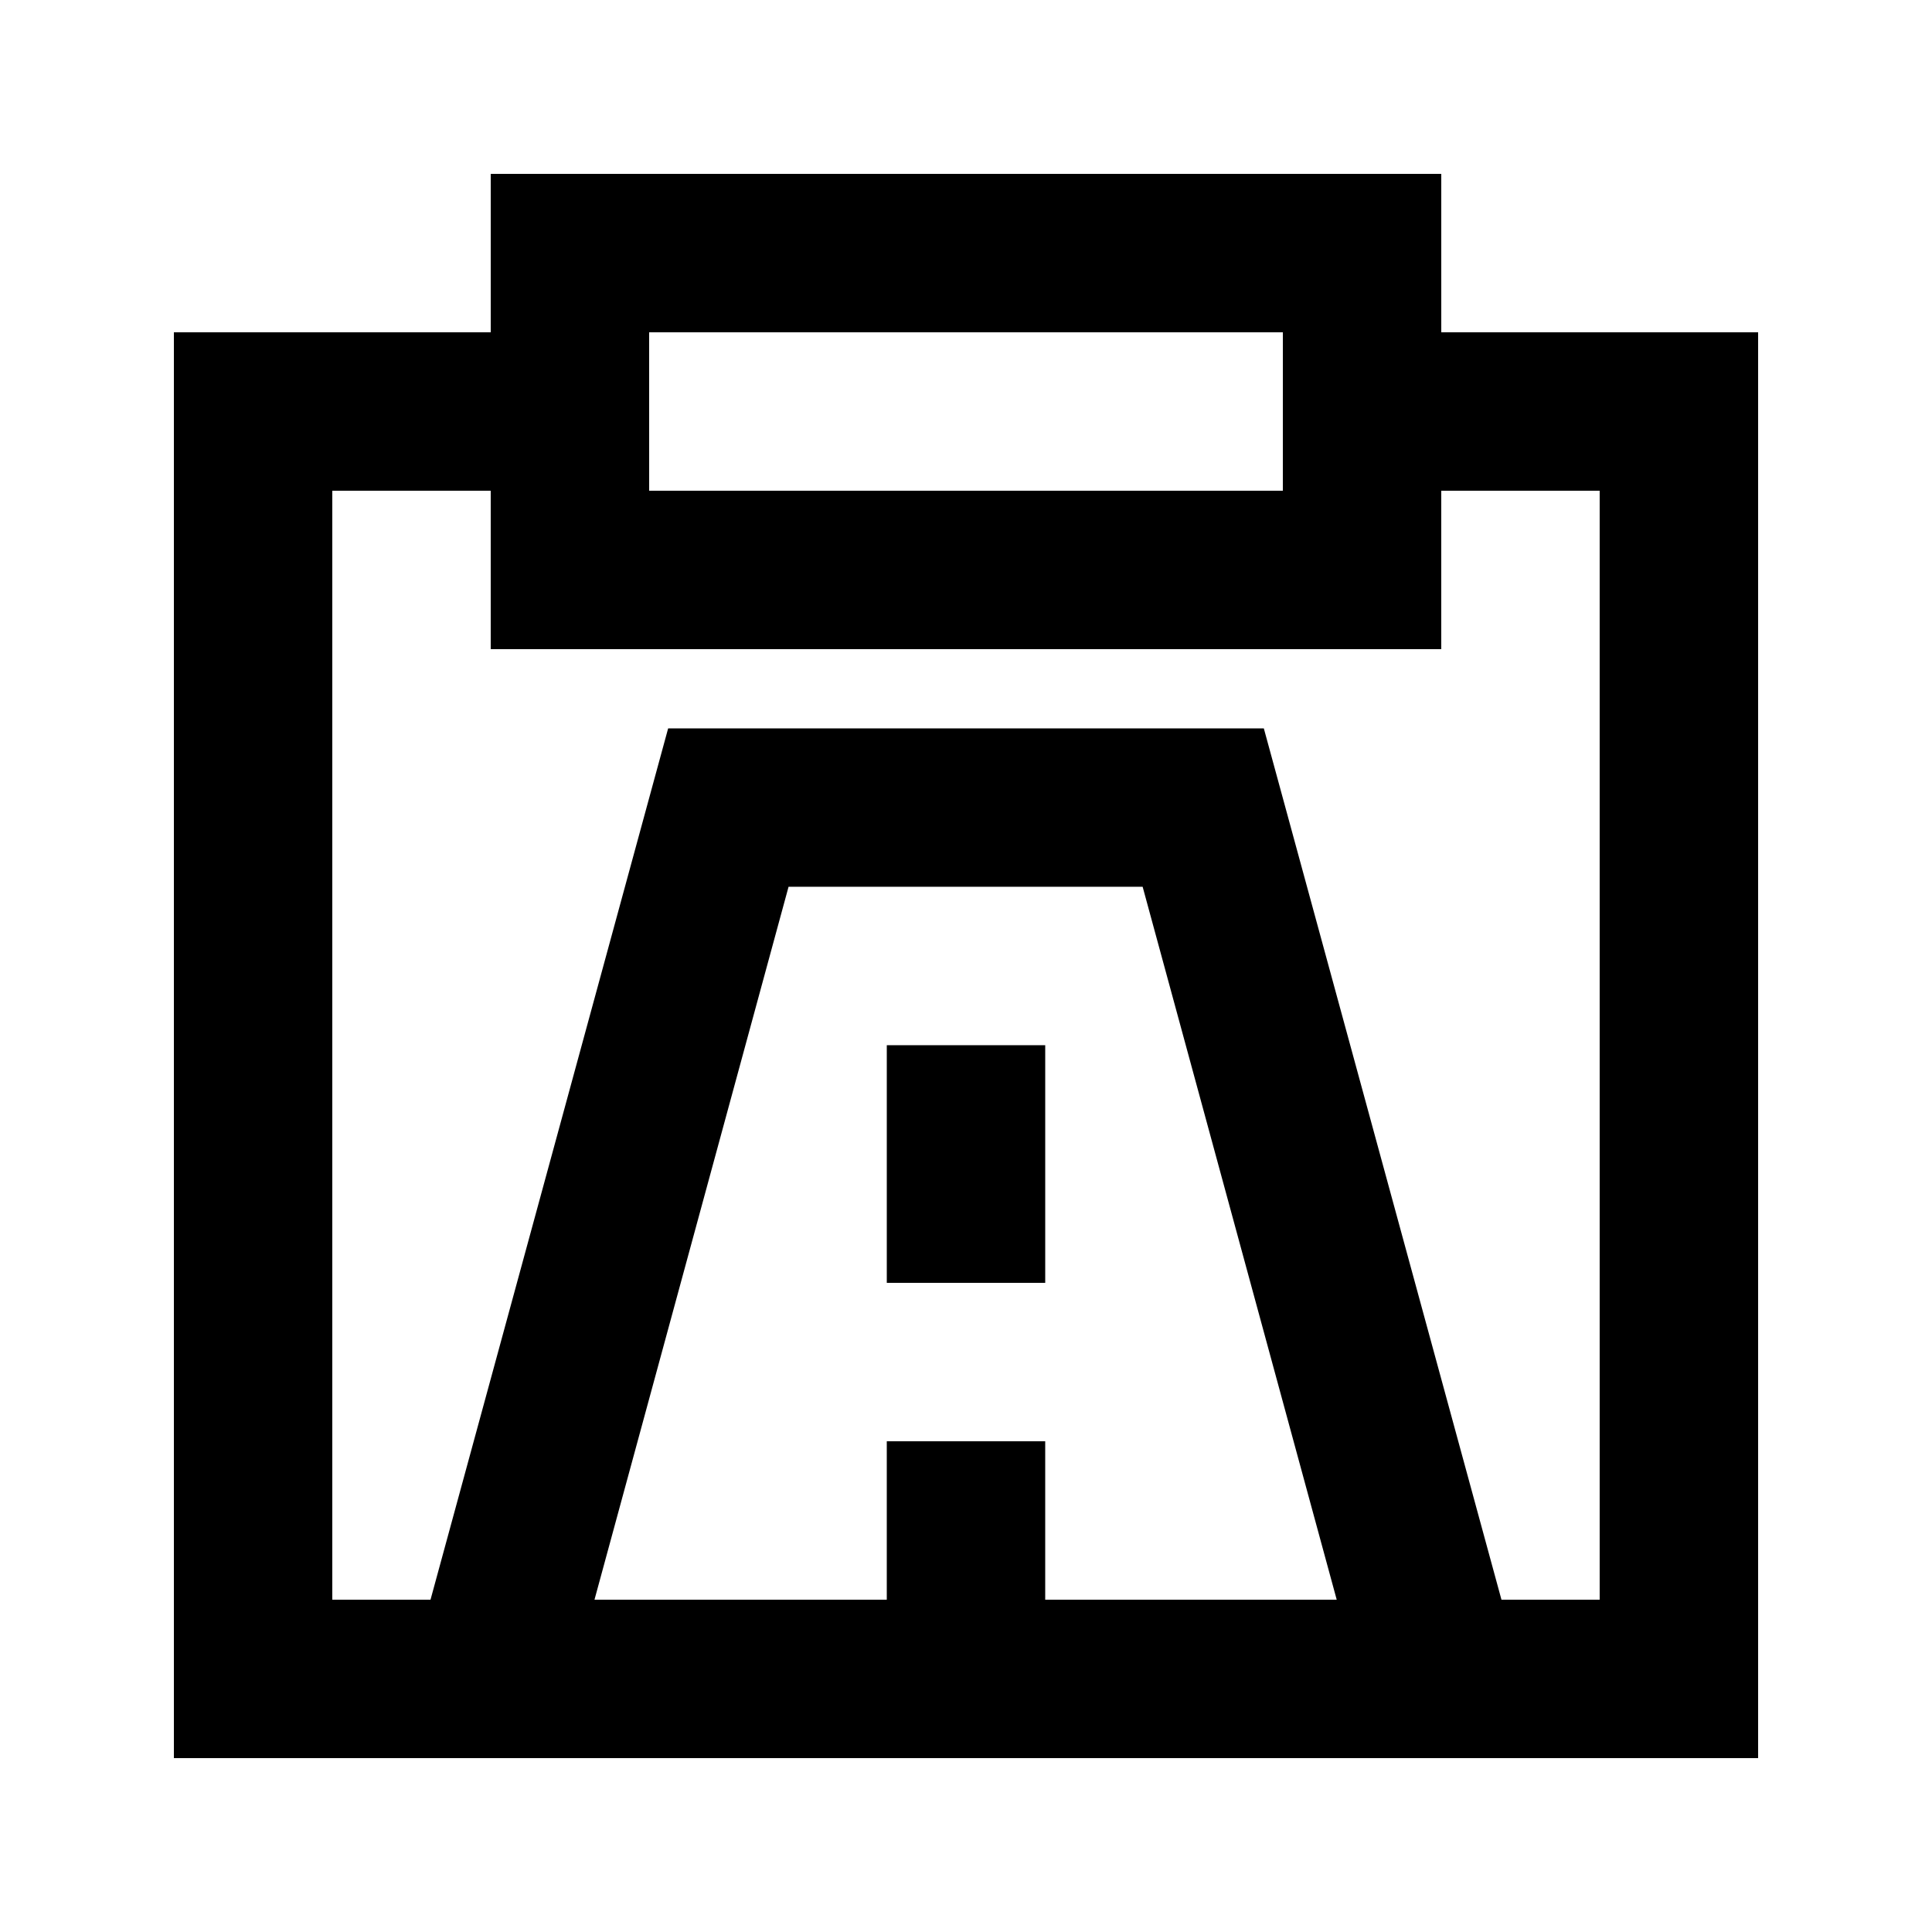 <?xml version="1.0" encoding="UTF-8"?>
<!-- Uploaded to: SVG Repo, www.svgrepo.com, Generator: SVG Repo Mixer Tools -->
<svg fill="#000000" width="800px" height="800px" version="1.1" viewBox="144 144 512 512" xmlns="http://www.w3.org/2000/svg">
 <g>
  <path d="m525.95 190.08h-251.9v41.984h-83.969v377.86h419.84v-377.86h-83.969zm-209.92 41.984h167.94l-0.004 41.984h-167.93zm104.96 335.87v-41.984h-41.984v41.984h-77.461l51.43-188.93h93.836l51.43 188.93zm146.94-293.89v293.89h-26.027l-62.977-230.91-157.86 0.004-62.977 230.91-26.027-0.004v-293.89h41.984v41.984h251.9v-41.984z"/>
  <path d="m379.01 420.99h41.984v62.977h-41.984z"/>
 </g>
</svg>